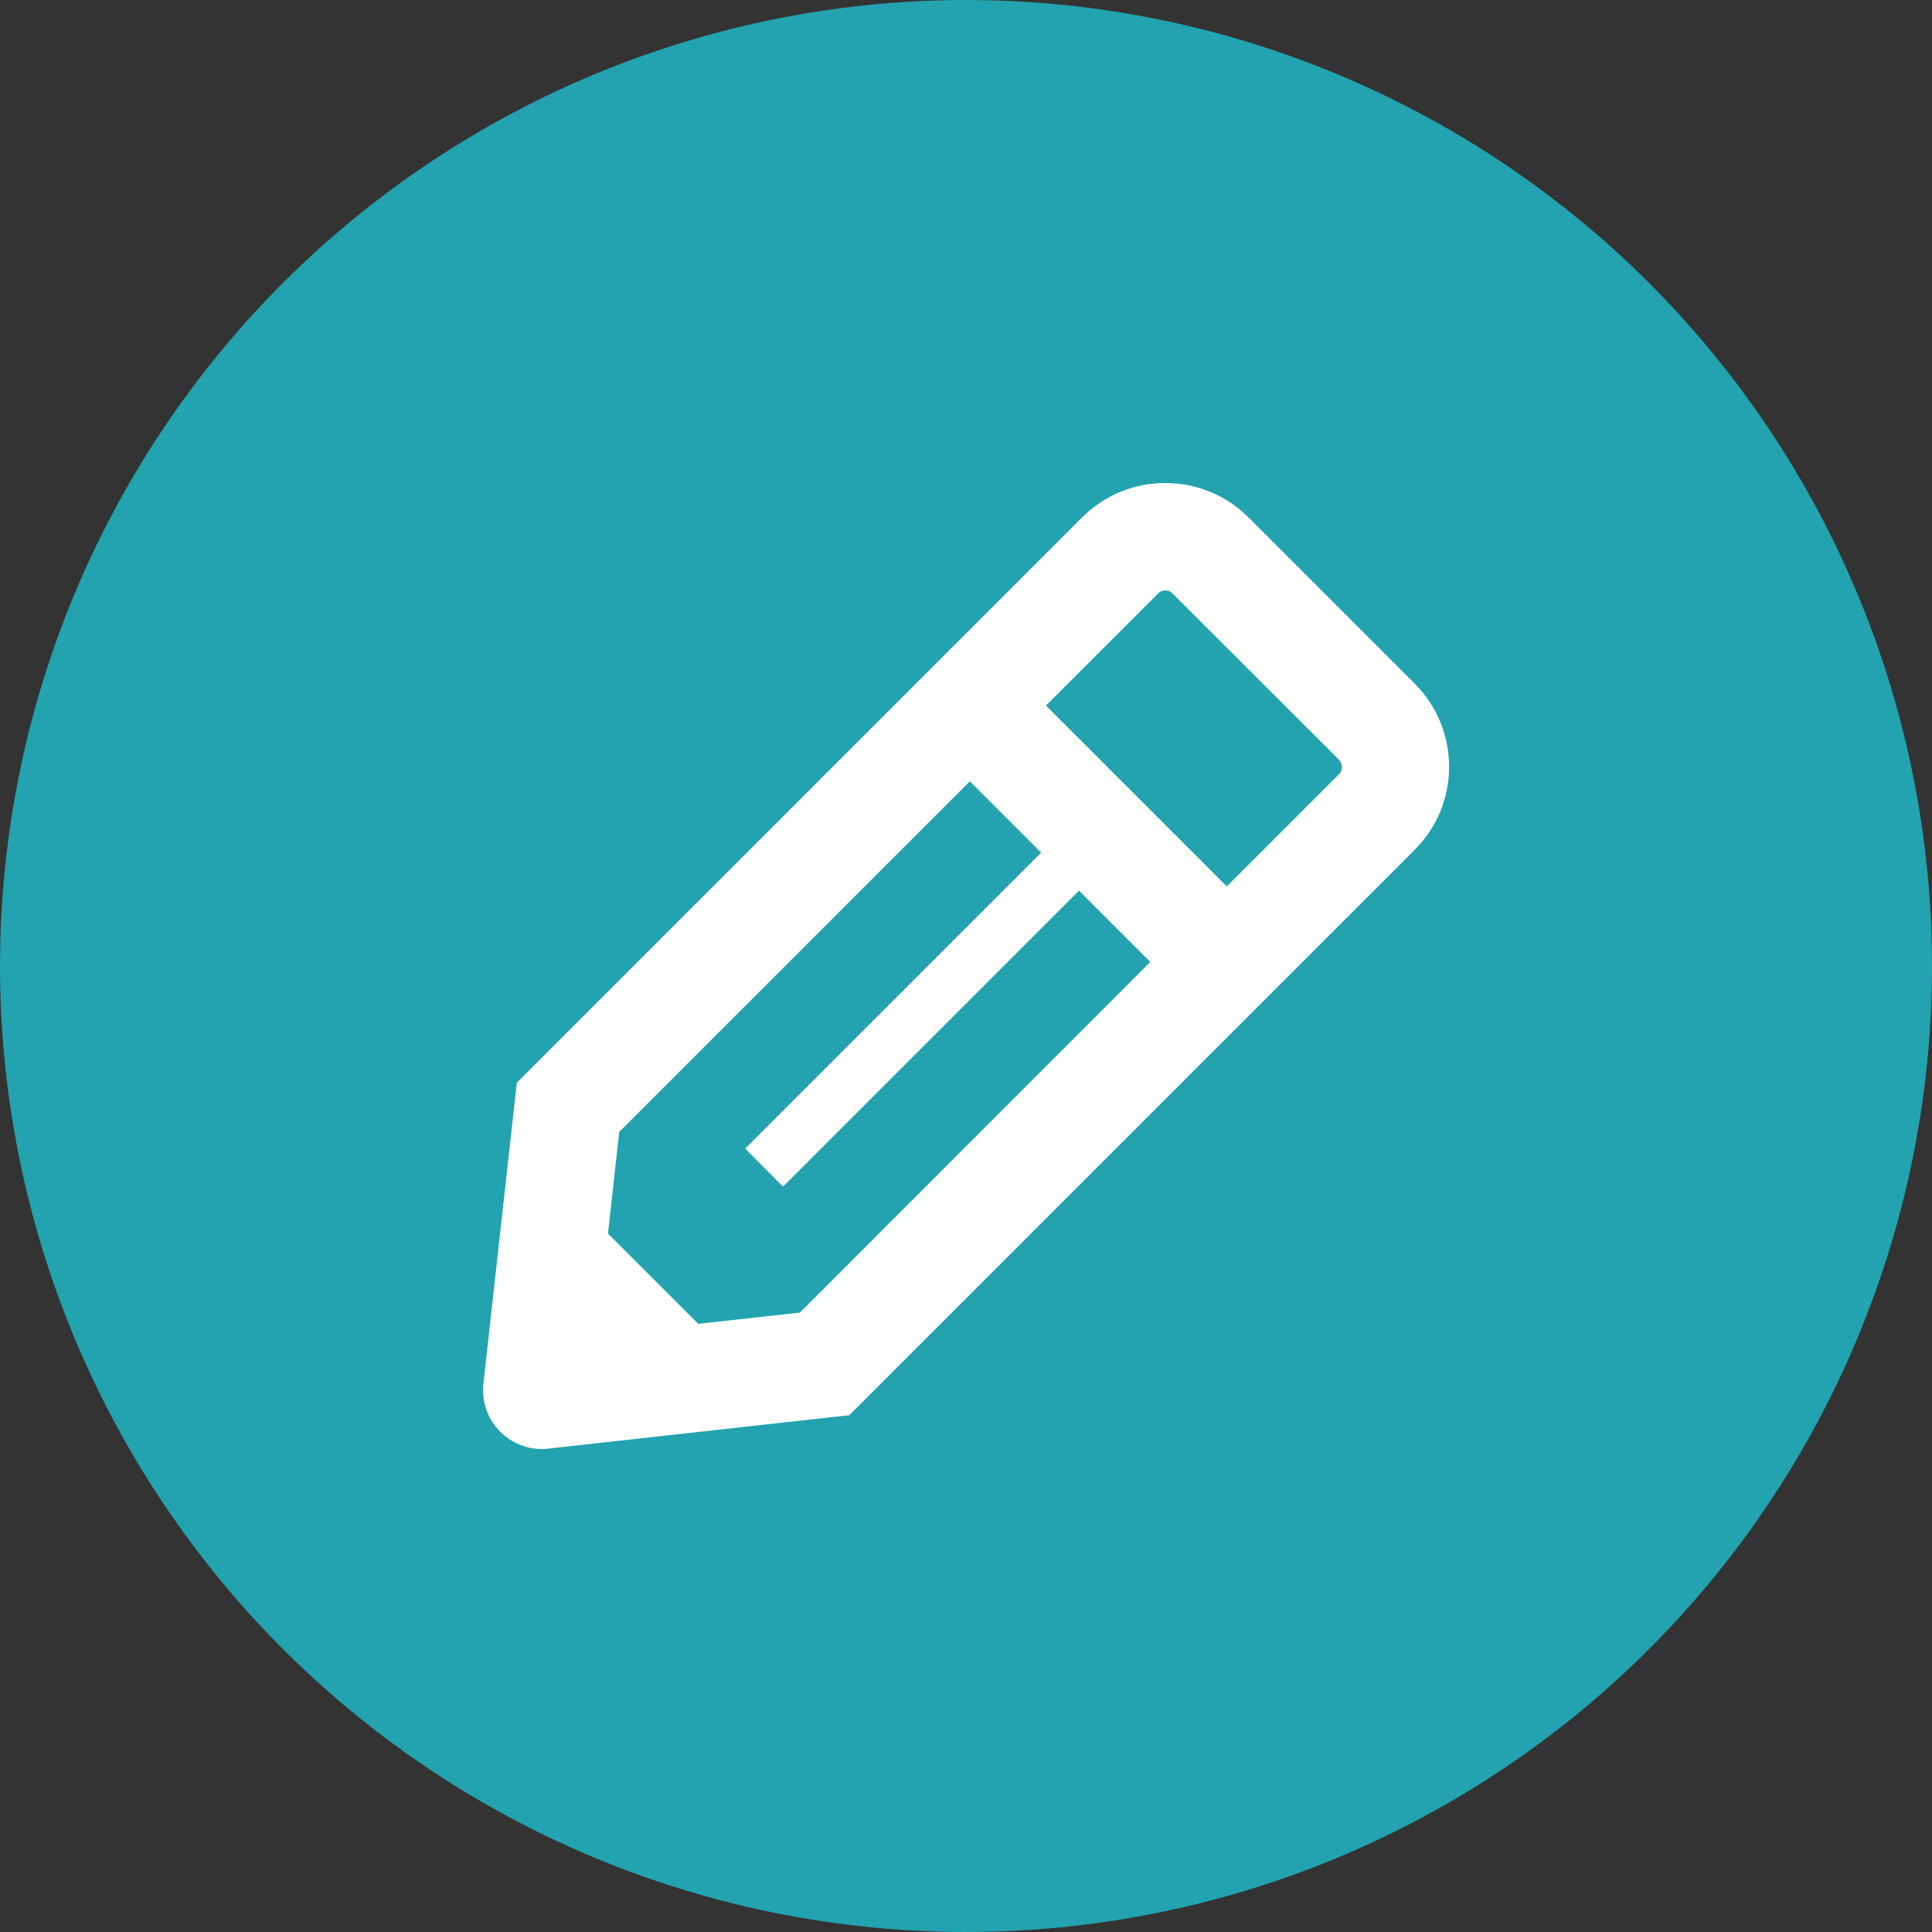 <?xml version="1.0" encoding="UTF-8"?><svg id="Layer_1" xmlns="http://www.w3.org/2000/svg" viewBox="0 0 100 100"><rect x="0" y="0" width="100" height="100" fill="#333333" stroke="none"/><defs><style>.cls-1{fill:#22a3af;}.cls-2{fill:#fff;fill-rule:evenodd;}</style></defs><circle class="cls-1" cx="50" cy="50" r="50"/><g id="Icon_Edit_g-icon-pencil"><g id="Fill-1"><path id="path-1" class="cls-2" d="M36.15,68.53l-4.68-4.68,.58-5.26,18.15-18.15,3.69,3.69-15.32,15.32,1.96,1.97,15.32-15.32,3.69,3.69-18.14,18.15-5.26,.58Zm27.34-22.66l-9.35-9.35,5.8-5.8c.1-.1,.23-.16,.38-.16s.27,.05,.37,.16l8.61,8.6c.1,.11,.16,.23,.16,.38s-.05,.27-.16,.38l-5.8,5.8Zm-3.18-20.87c-1.56,0-3.11,.59-4.3,1.78l-29.26,29.26-1.73,15.58c-.2,1.82,1.23,3.38,3.02,3.38,.11,0,.23,0,.34-.02l15.58-1.73,29.26-29.26c2.38-2.37,2.38-6.23,0-8.61l-8.6-8.6c-1.19-1.19-2.75-1.78-4.3-1.78h0Z"/></g></g></svg>